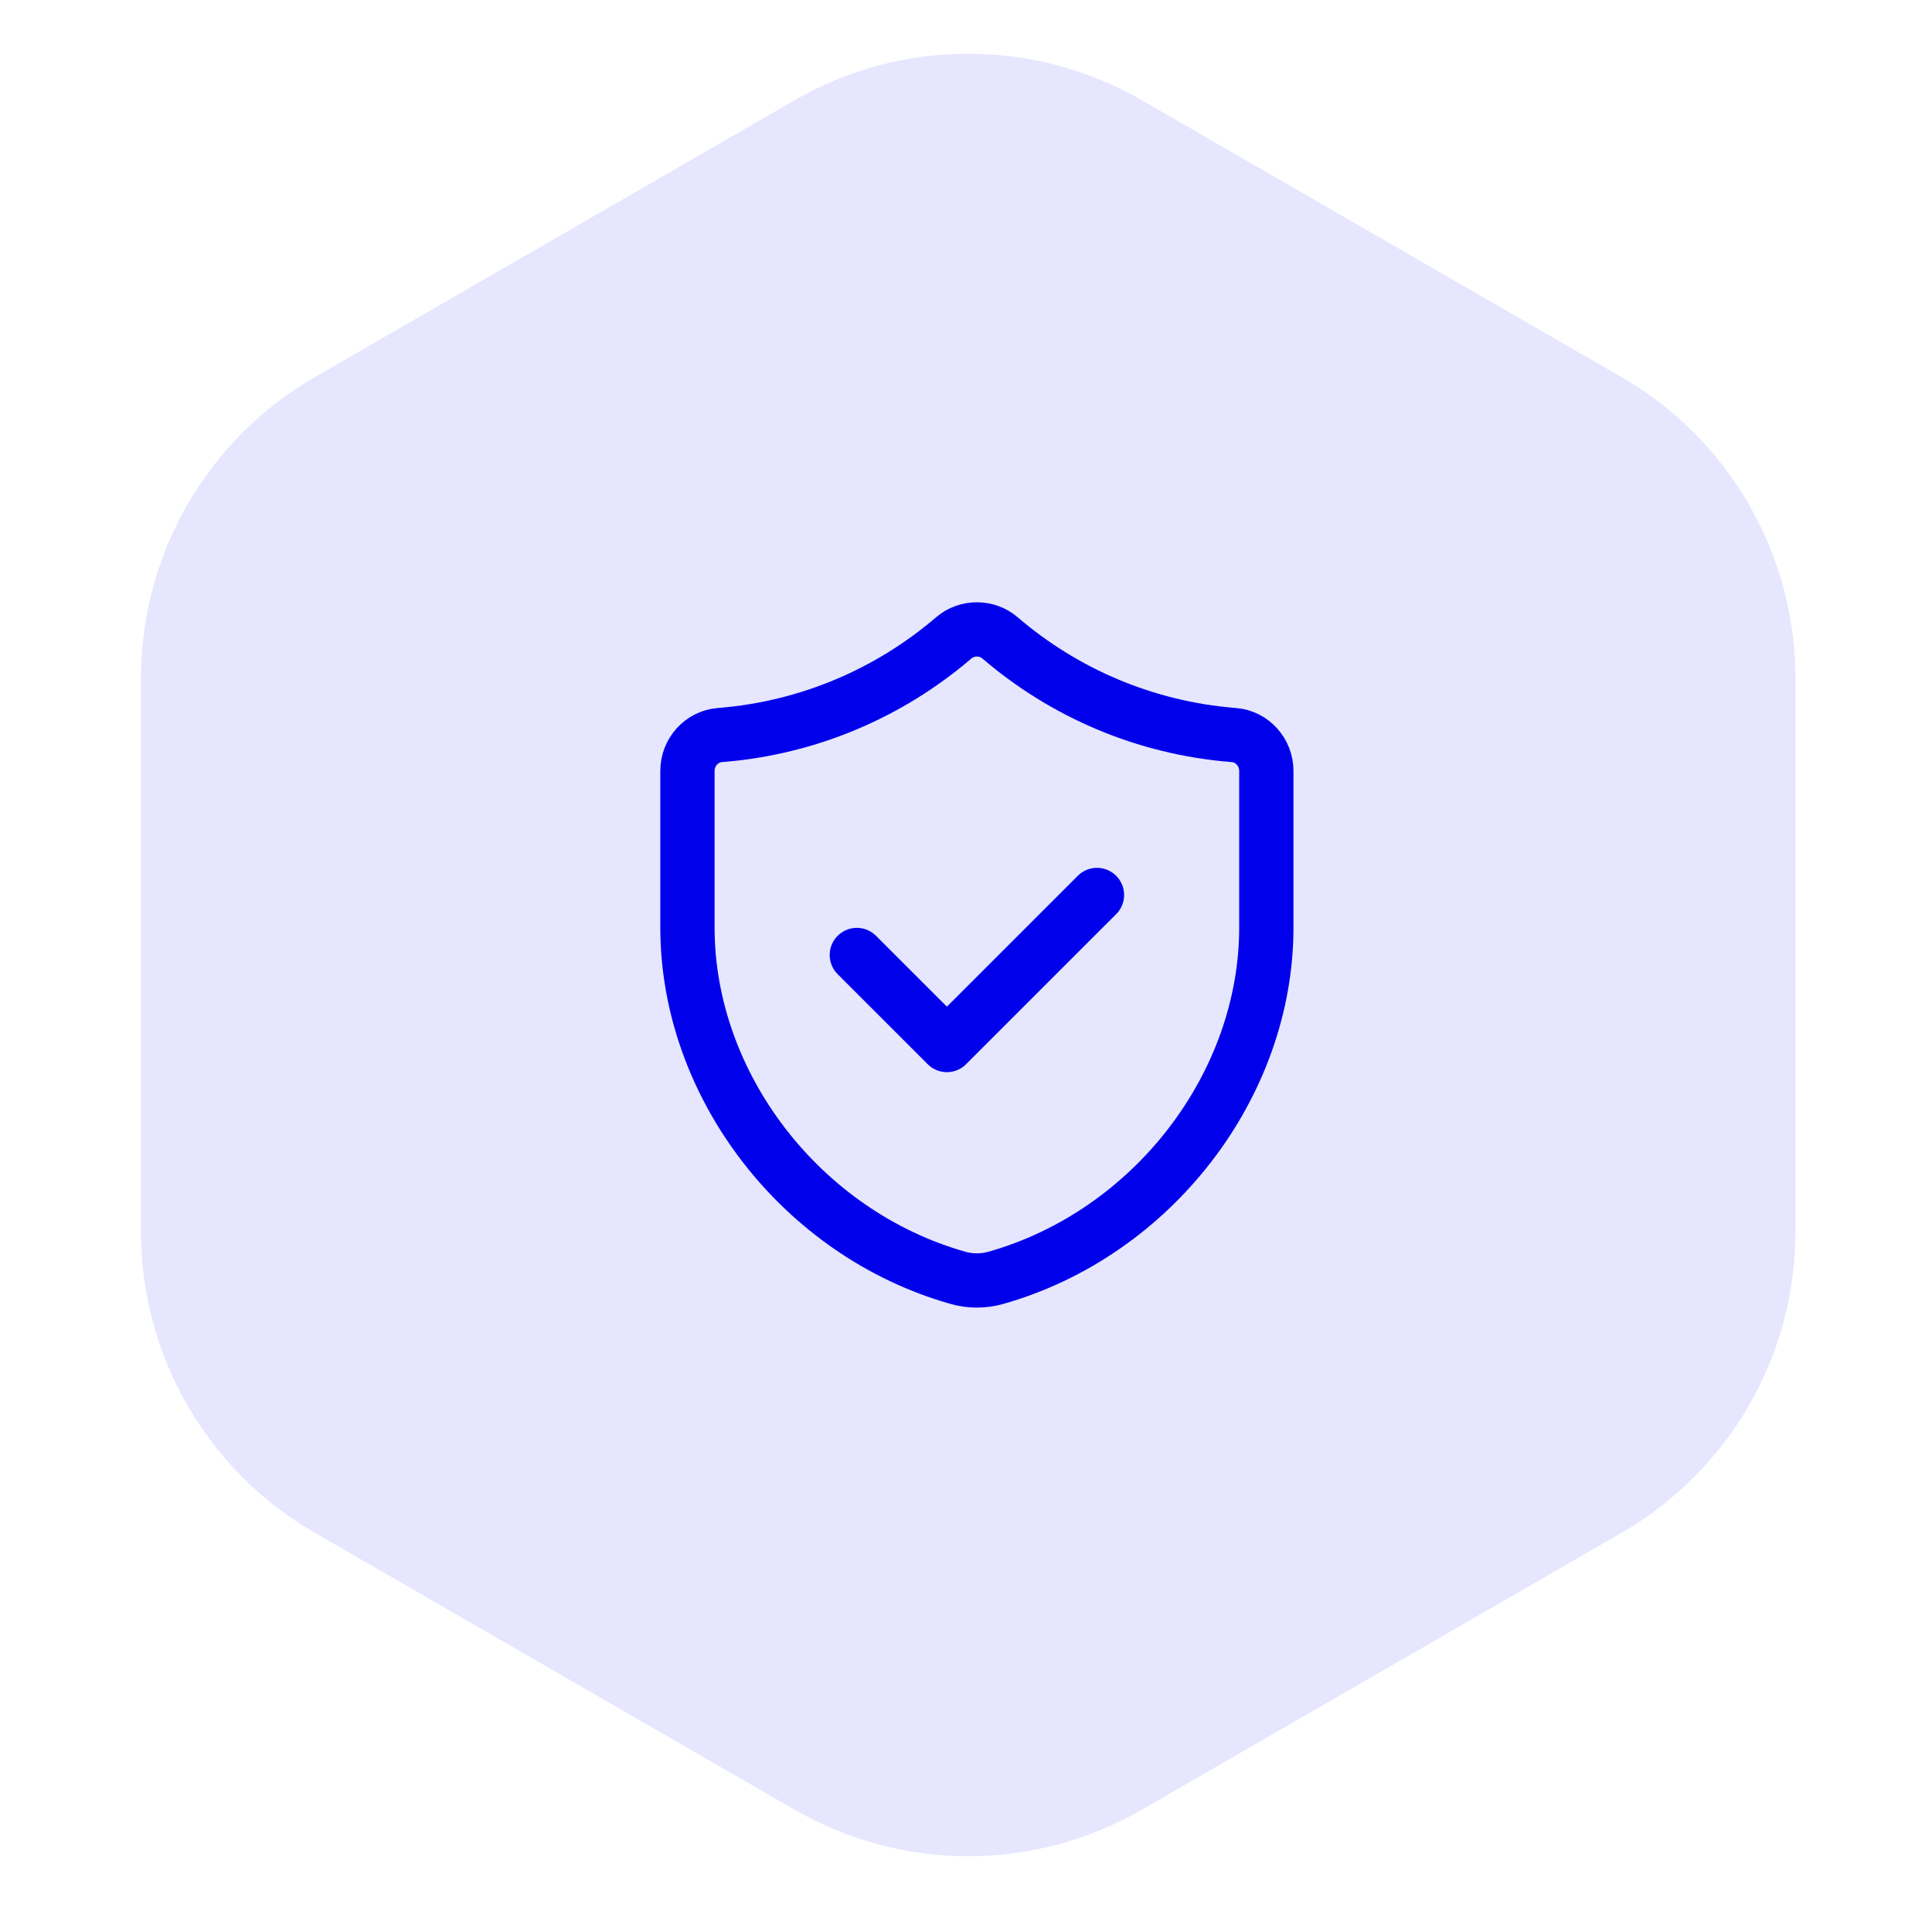 <svg width="89" height="88" viewBox="0 0 89 88" fill="none" xmlns="http://www.w3.org/2000/svg">
<path d="M36.602 83.381C41.552 86.239 47.651 86.239 52.602 83.381L74.707 70.619C79.657 67.761 82.707 62.479 82.707 56.762V31.238C82.707 25.521 79.657 20.239 74.707 17.381L52.602 4.619C47.651 1.761 41.552 1.761 36.602 4.619L14.496 17.381C9.546 20.239 6.496 25.521 6.496 31.238V56.762C6.496 62.479 9.546 67.761 14.496 70.619L36.602 83.381Z" fill="#E6E6FF"/>
<path d="M50.533 41.236L43.62 48.149L39.471 44.001M56.835 33.867C52.736 33.544 49.006 31.913 46.063 29.387C45.46 28.871 44.541 28.871 43.94 29.387C40.996 31.911 37.266 33.544 33.168 33.867C32.315 33.934 31.668 34.664 31.668 35.519V42.736C31.668 50.014 36.928 56.839 44.131 58.877C44.696 59.038 45.308 59.038 45.873 58.877C53.075 56.837 58.335 50.016 58.335 42.737V35.521C58.335 34.664 57.688 33.934 56.835 33.867Z" stroke="#0000EB" stroke-width="2.5" stroke-linecap="round" stroke-linejoin="round"/>
</svg>
